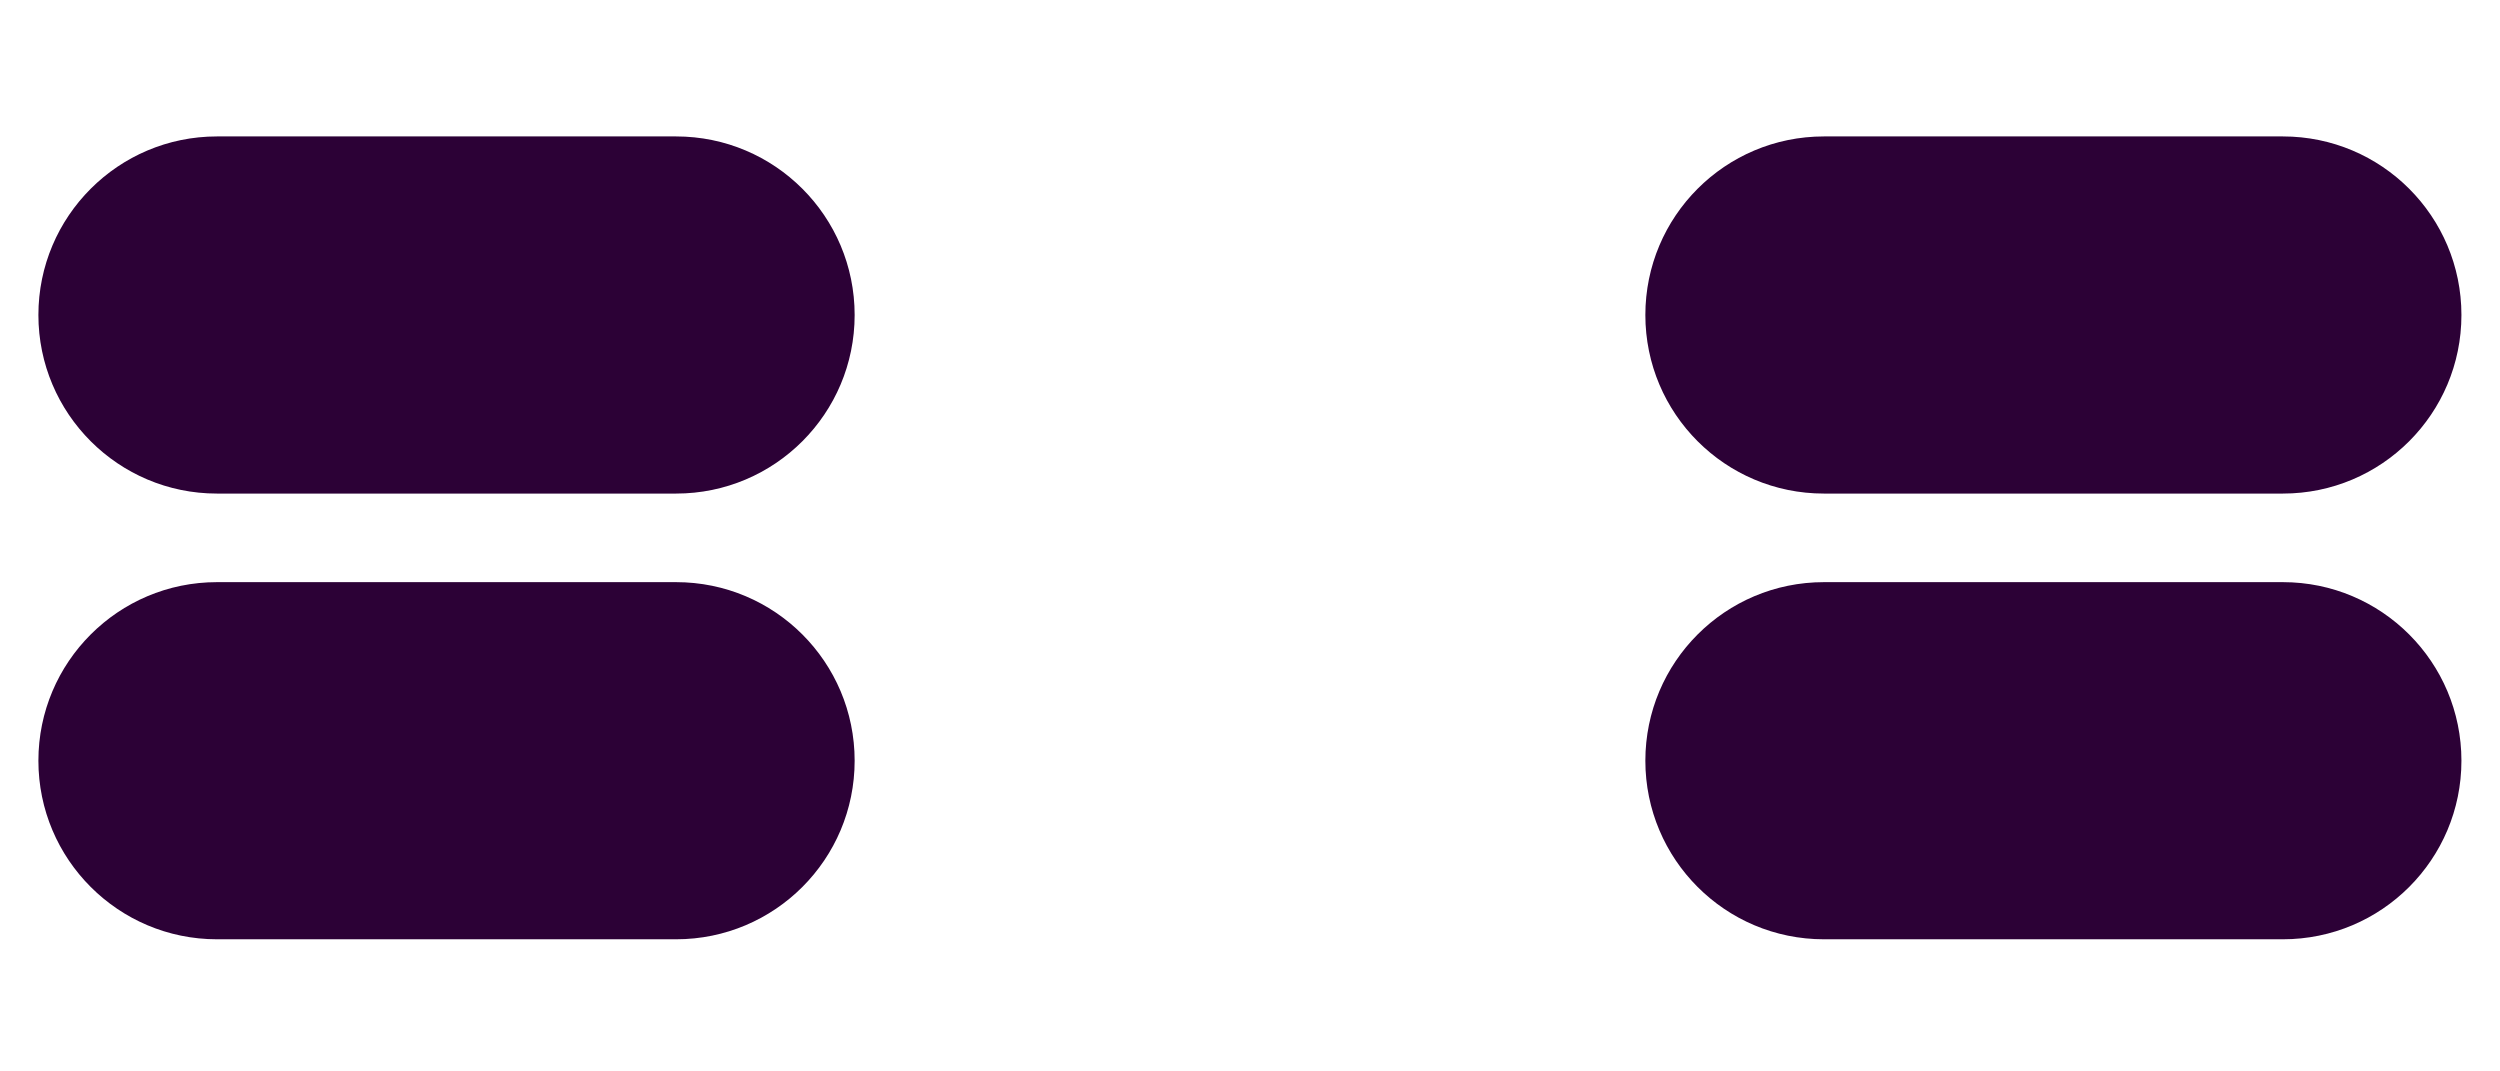 <svg width="14" height="6" viewBox="0 0 14 6" fill="none" xmlns="http://www.w3.org/2000/svg">
<path d="M3.786 2.764C4.339 2.764 4.786 2.316 4.786 1.764C4.786 1.212 4.339 0.764 3.786 0.764V2.764ZM1.215 0.764C0.663 0.764 0.215 1.212 0.215 1.764C0.215 2.316 0.663 2.764 1.215 2.764V0.764ZM3.786 5.26C4.339 5.26 4.786 4.812 4.786 4.26C4.786 3.708 4.339 3.26 3.786 3.26V5.26ZM1.215 3.26C0.663 3.26 0.215 3.708 0.215 4.26C0.215 4.812 0.663 5.26 1.215 5.26V3.26ZM12.784 2.764C13.337 2.764 13.784 2.316 13.784 1.764C13.784 1.212 13.337 0.764 12.784 0.764V2.764ZM10.214 0.764C9.661 0.764 9.214 1.212 9.214 1.764C9.214 2.316 9.661 2.764 10.214 2.764V0.764ZM12.784 5.26C13.337 5.26 13.784 4.812 13.784 4.26C13.784 3.708 13.337 3.26 12.784 3.26V5.26ZM10.214 3.26C9.661 3.26 9.214 3.708 9.214 4.26C9.214 4.812 9.661 5.26 10.214 5.26V3.26ZM3.786 0.764H1.215V2.764H3.786V0.764ZM3.786 3.26H1.215V5.26H3.786V3.26ZM12.784 0.764H10.214V2.764H12.784V0.764ZM12.784 3.26H10.214V5.26H12.784V3.26Z" fill="#2C0136"/>
</svg>
